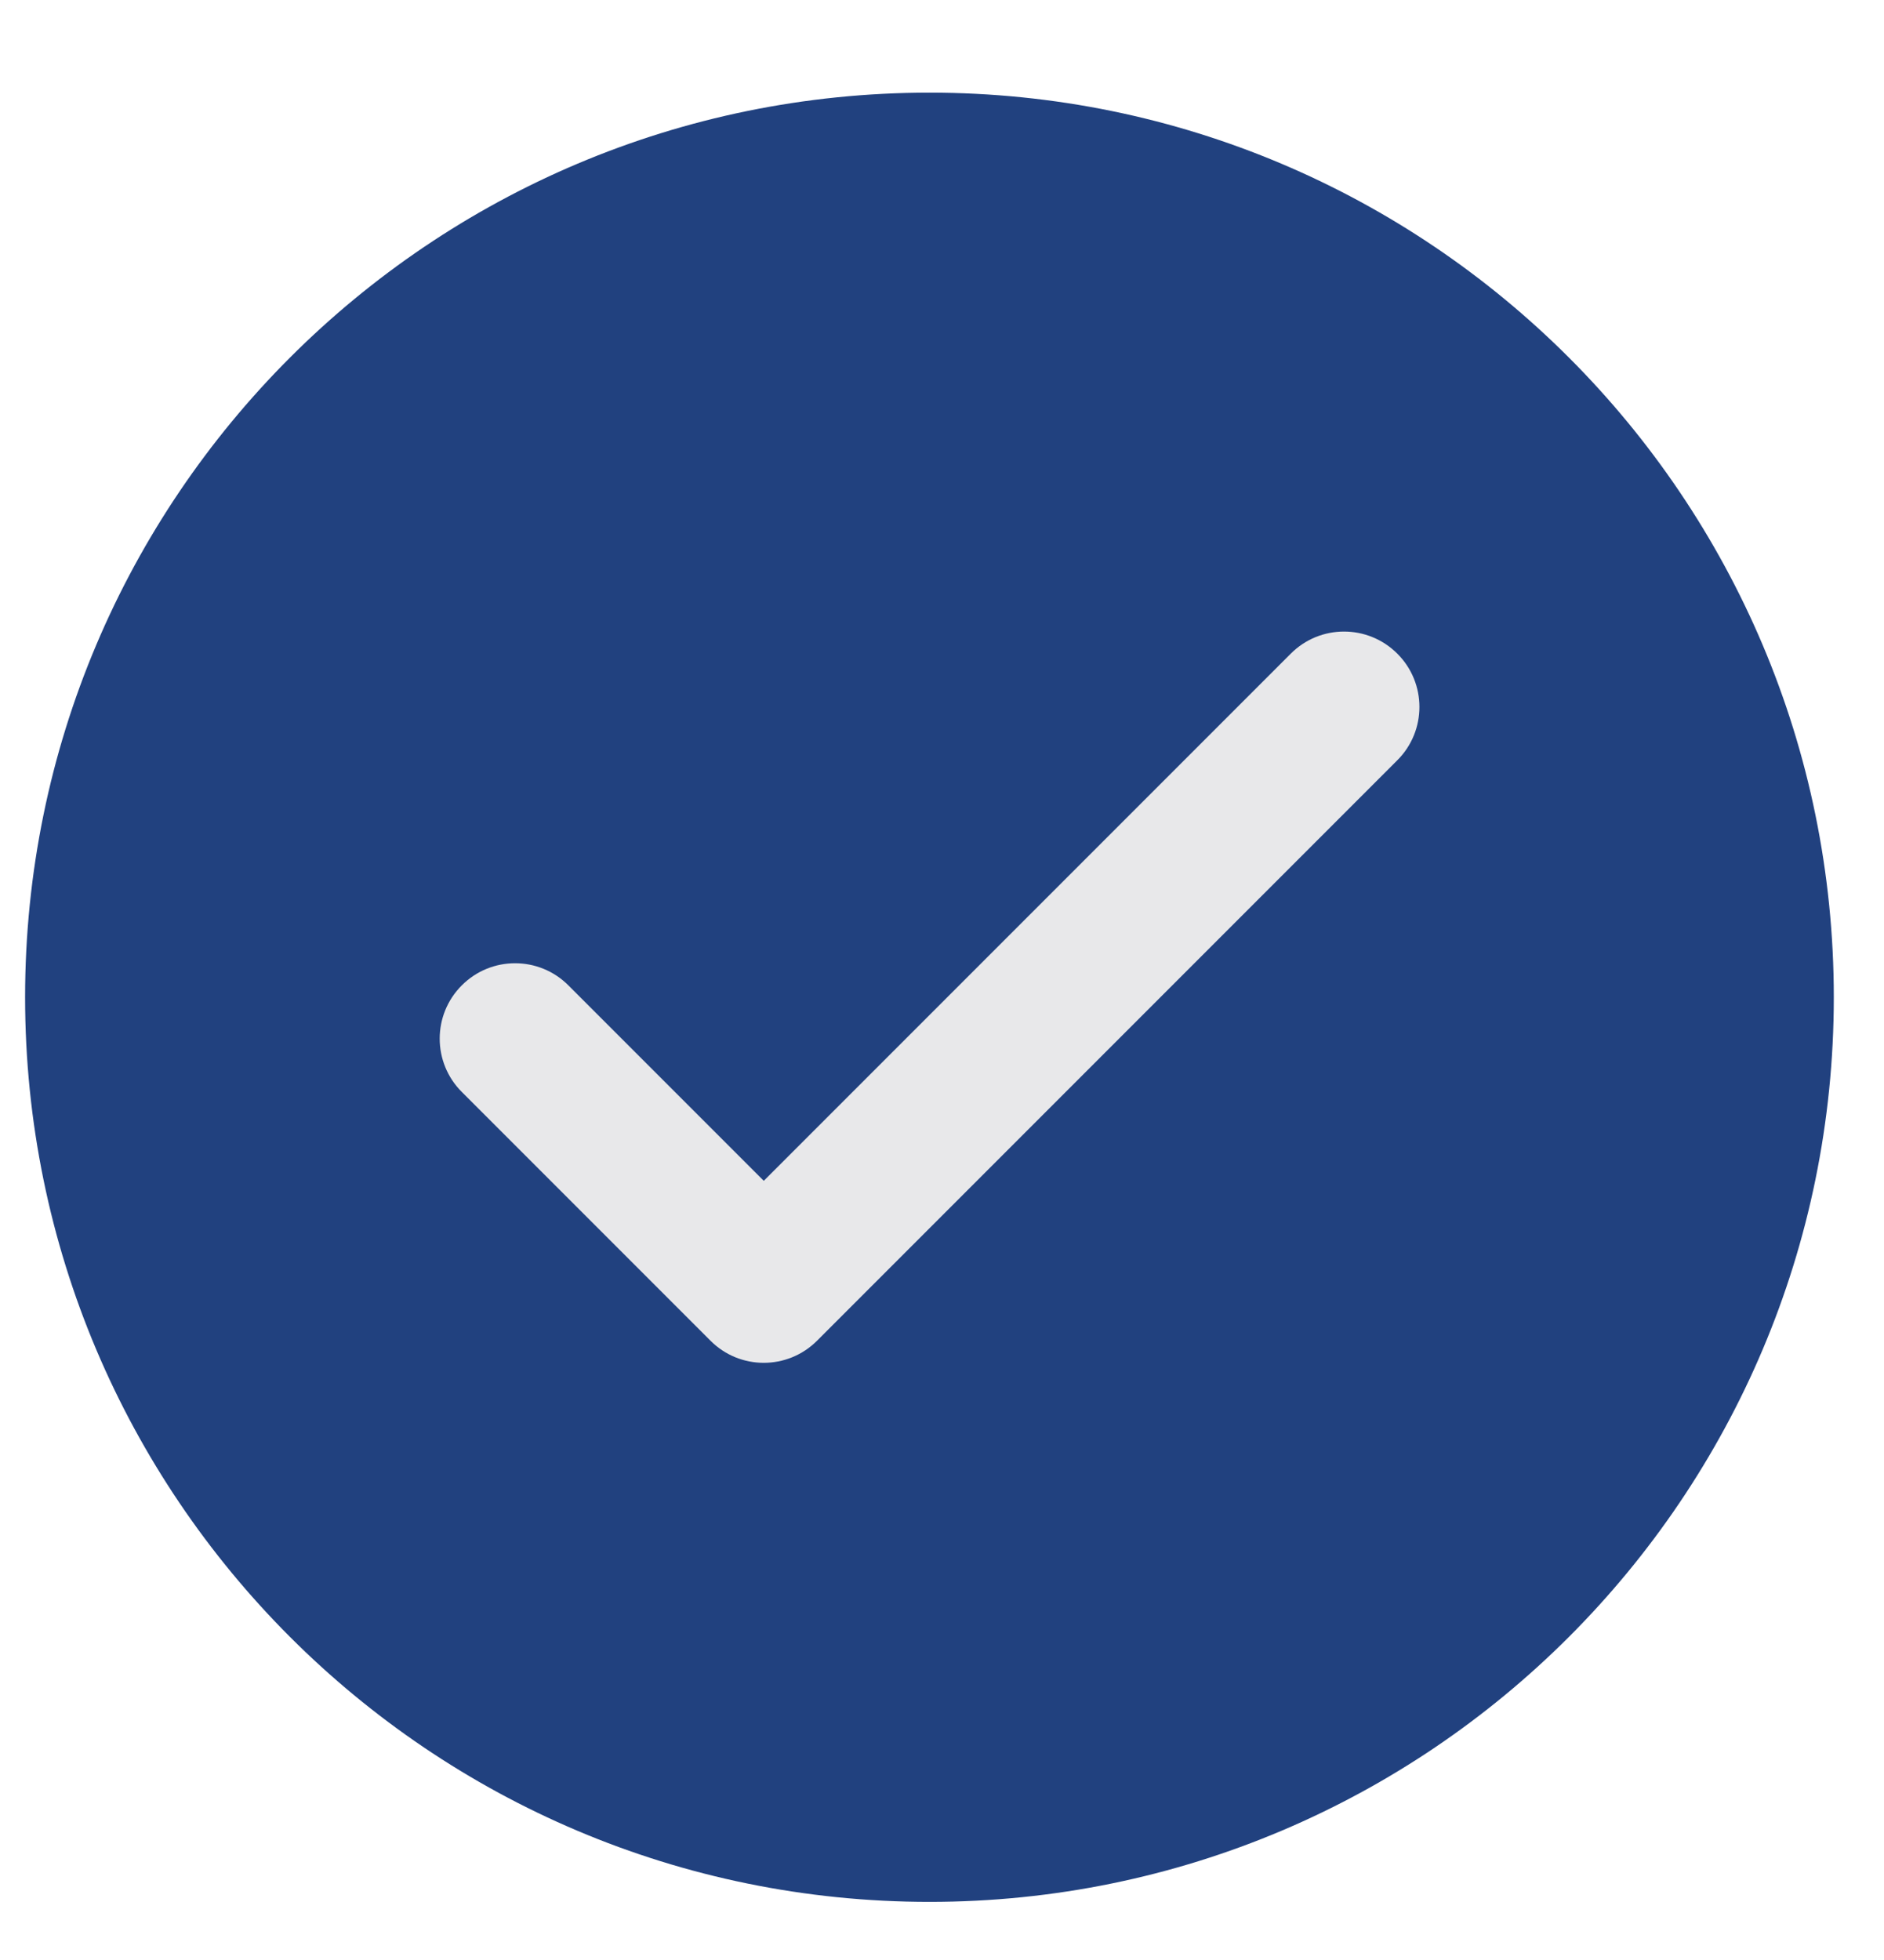 <?xml version="1.0" encoding="UTF-8"?> <svg xmlns="http://www.w3.org/2000/svg" width="25" height="26" viewBox="0 0 25 26" fill="none"><g clip-path="url(#clip0_6090_4824)"><path fill-rule="evenodd" clip-rule="evenodd" d="M12.334 1.229C5.706 1.229 0.333 6.601 0.333 13.229C0.333 19.856 5.706 25.229 12.334 25.229C18.961 25.229 24.334 19.856 24.334 13.229C24.334 6.601 18.961 1.229 12.334 1.229Z" fill="#21417F"></path><path fill-rule="evenodd" clip-rule="evenodd" d="M18.542 8.671C18.933 9.061 18.933 9.695 18.542 10.085L10.842 17.785C10.451 18.176 9.818 18.176 9.428 17.785L6.128 14.485C5.737 14.095 5.737 13.461 6.128 13.071C6.518 12.68 7.152 12.68 7.542 13.071L10.135 15.664L17.128 8.671C17.518 8.28 18.151 8.28 18.542 8.671Z" fill="#E8E8EA"></path></g><defs><clipPath id="clip0_6090_4824"><rect width="25" height="25" fill="white" transform="translate(0 0.8)"></rect></clipPath></defs></svg> 